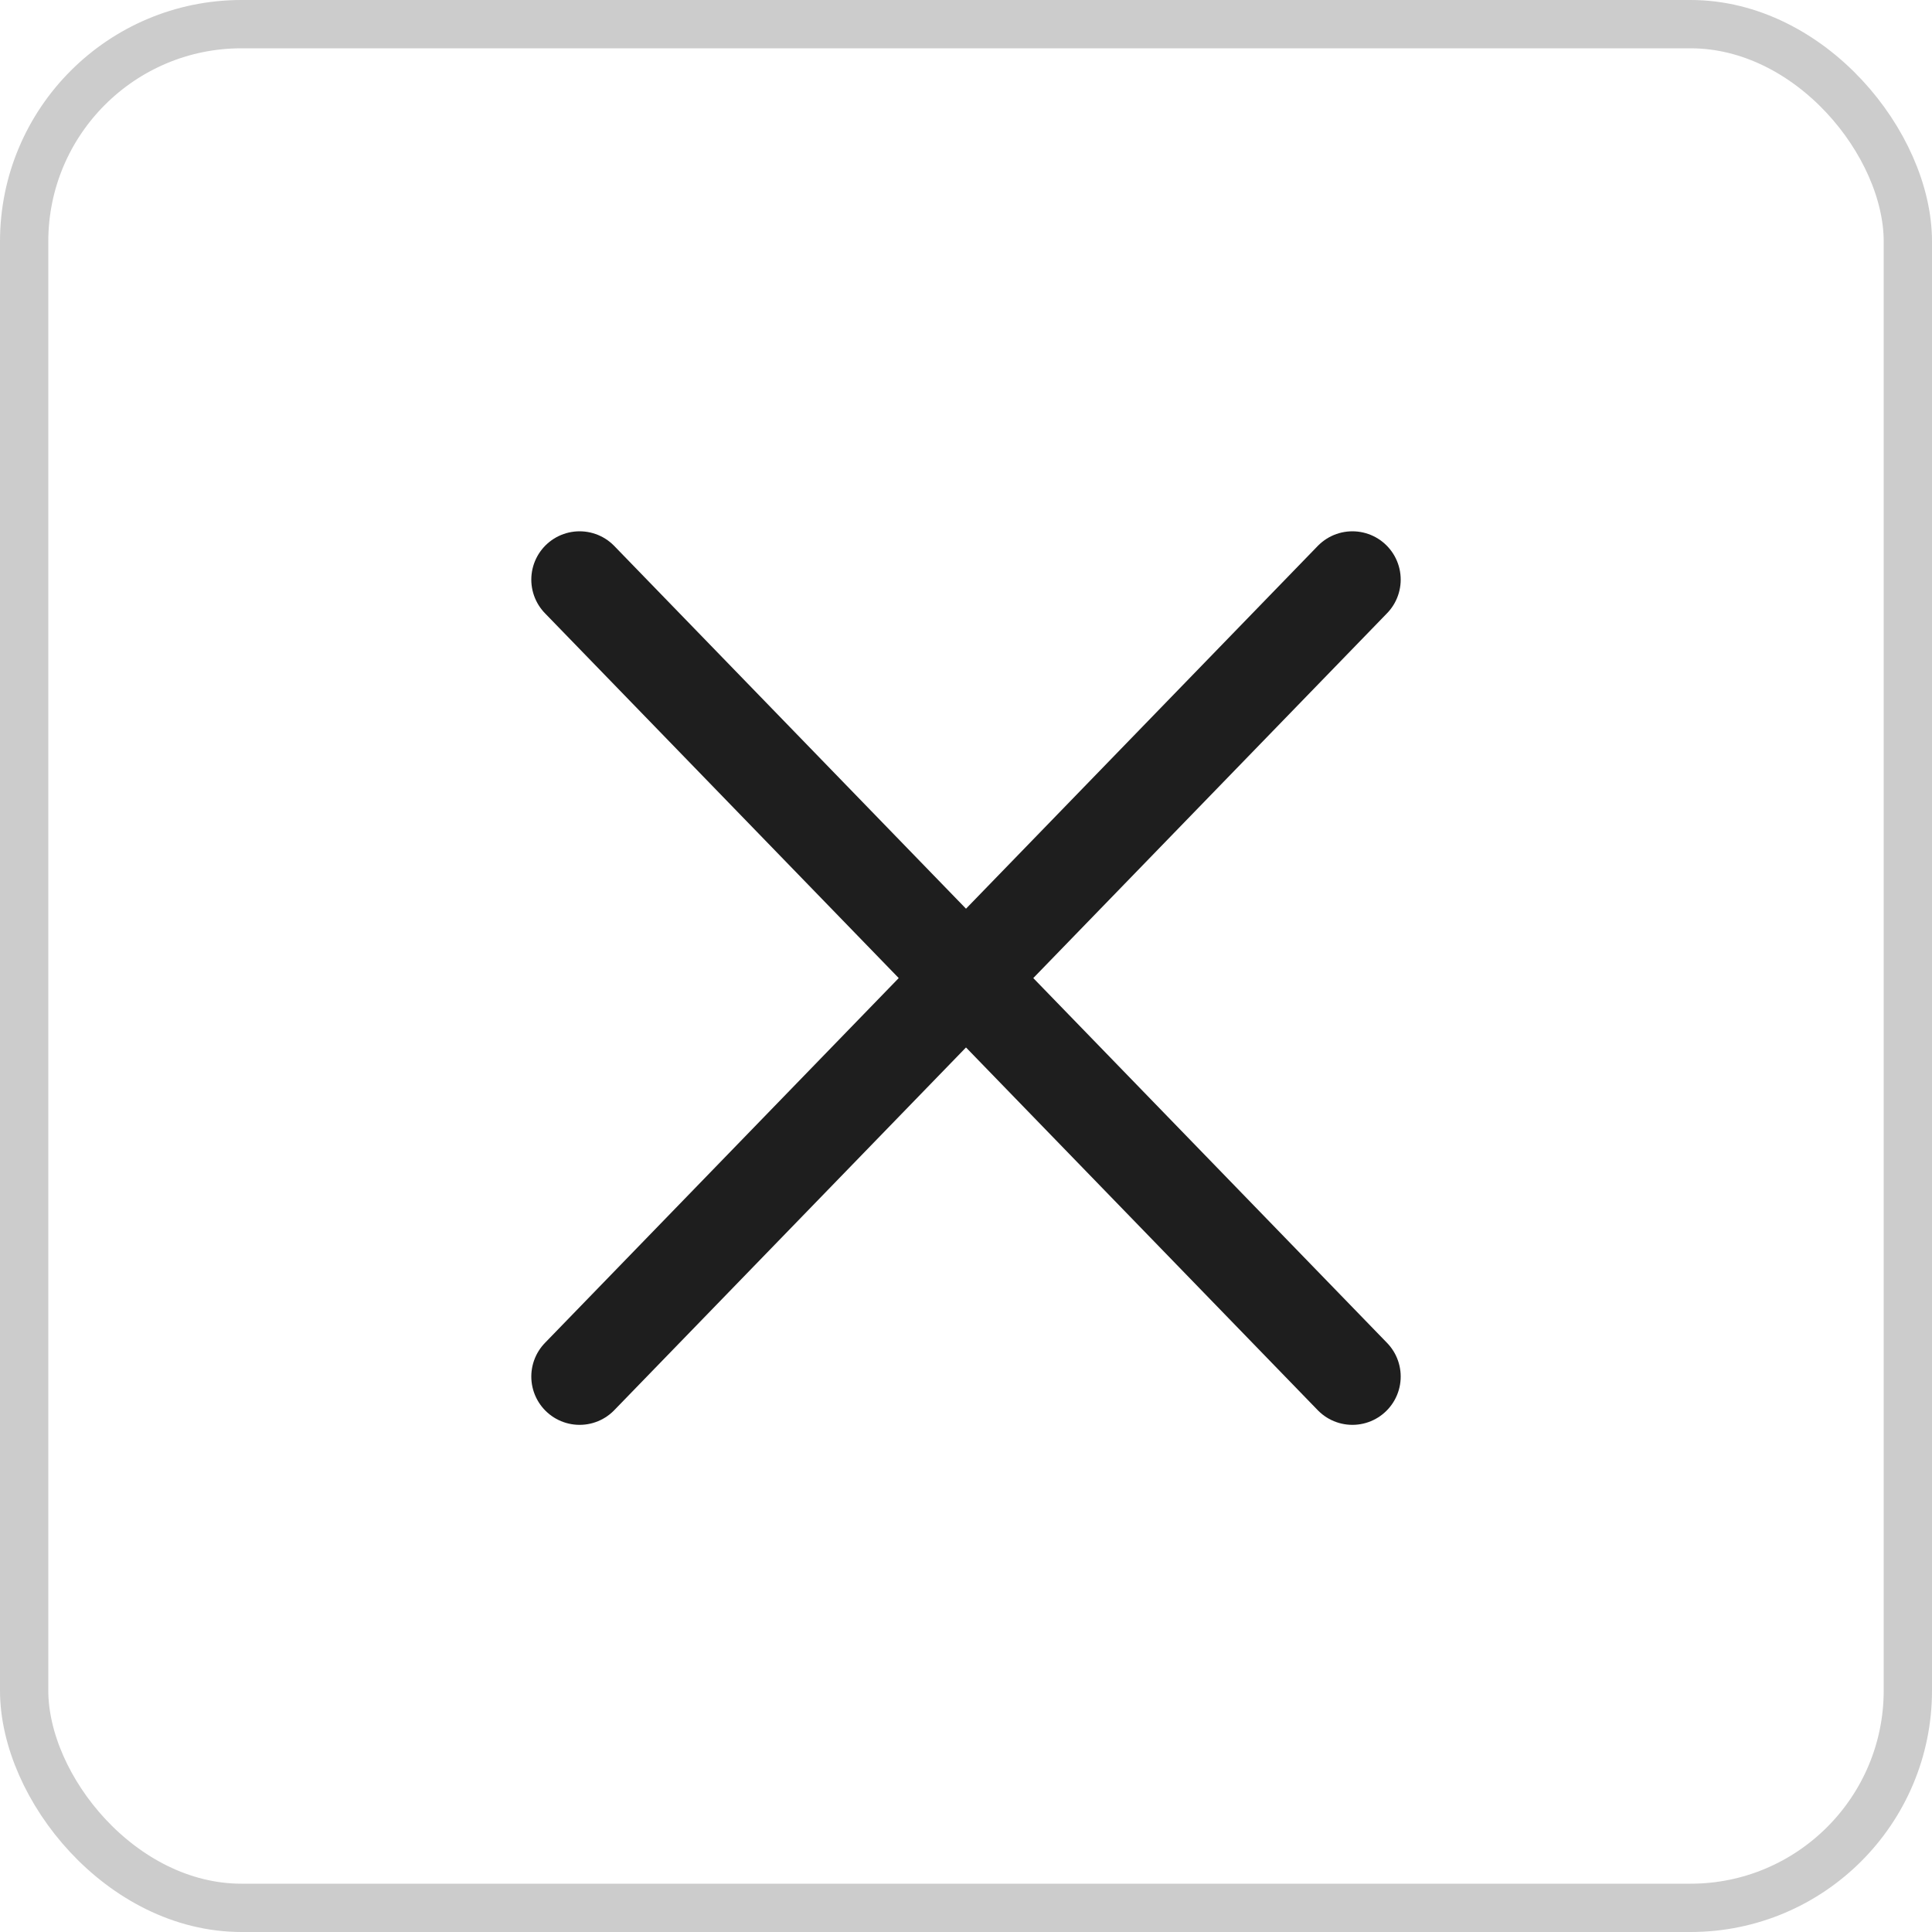 <?xml version="1.0" encoding="UTF-8"?> <svg xmlns="http://www.w3.org/2000/svg" width="40" height="40" viewBox="0 0 40 40" fill="none"><rect x="0.5" y="0.5" width="39" height="39" rx="4.5" stroke="black" stroke-opacity="0.2"></rect><path d="M12 12L28 28.5M12 28.5L28 12" stroke="#1E1E1E" stroke-width="2" stroke-linecap="round"></path></svg> 